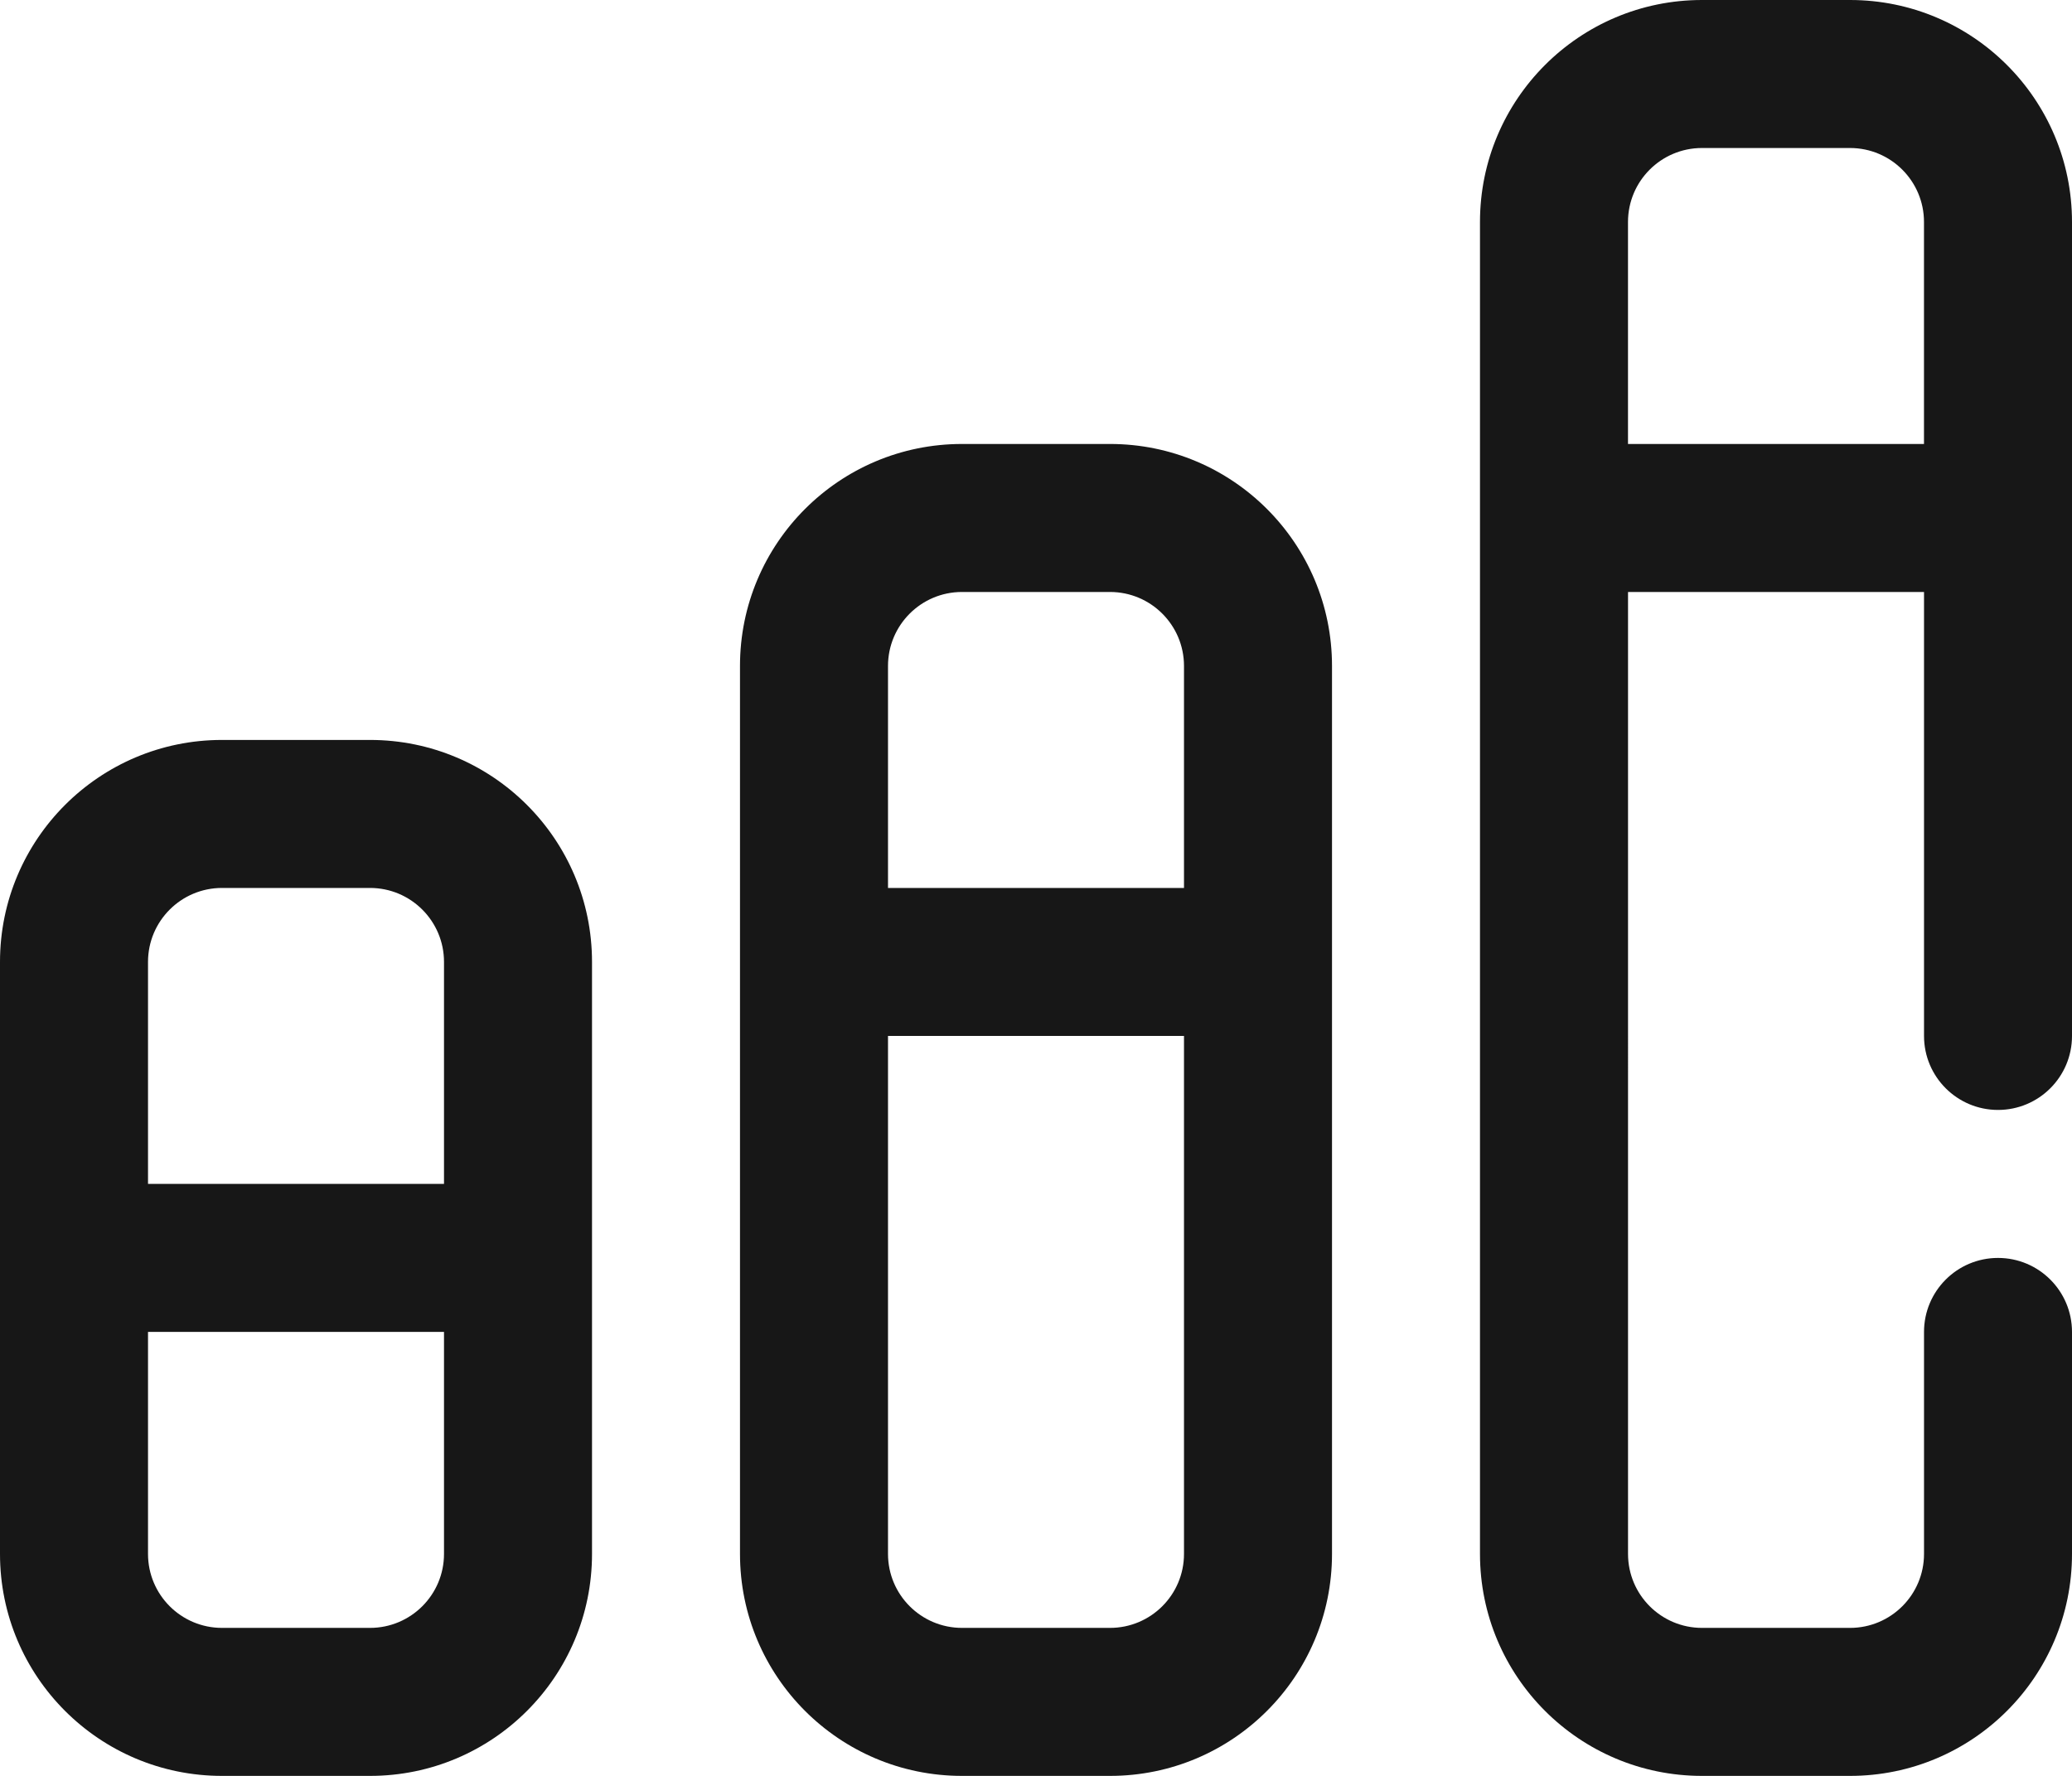 <?xml version="1.0" encoding="UTF-8"?>
<svg id="Lager_1" data-name="Lager 1" xmlns="http://www.w3.org/2000/svg" viewBox="0 0 597.33 512">
  <defs>
    <style>
      .cls-1 {
        fill: #171717;
      }
    </style>
  </defs>
  <g id="Statistic">
    <g>
      <path class="cls-1" d="M106.67,213.33h-42.67C28.65,213.33,0,241.99,0,277.33v170.67c0,35.35,28.65,64,64,64h42.67c35.35,0,64-28.65,64-64h0v-170.67c0-35.35-28.65-64-64-64ZM64,256h42.67c11.78,0,21.33,9.55,21.33,21.33v64H42.67v-64c0-11.78,9.55-21.33,21.33-21.33ZM106.67,469.33h-42.67c-11.78,0-21.33-9.55-21.33-21.33v-64h85.33v64c0,11.78-9.55,21.33-21.33,21.33Z"/>
      <path class="cls-1" d="M320,128h-42.67c-35.35,0-64,28.65-64,64v256c0,35.35,28.65,64,64,64h42.67c35.35,0,64-28.65,64-64h0V192c0-35.35-28.65-64-64-64ZM277.33,170.67h42.67c11.78,0,21.33,9.55,21.33,21.33v64h-85.33v-64c0-11.78,9.55-21.33,21.33-21.33ZM320,469.33h-42.67c-11.78,0-21.33-9.55-21.33-21.33v-149.33h85.33v149.33c0,11.78-9.55,21.33-21.33,21.33Z"/>
      <path class="cls-1" d="M533.33,0h-42.67c-35.35,0-64,28.65-64,64v384c0,35.35,28.65,64,64,64h42.67c35.35,0,64-28.65,64-64h0v-64c0-11.78-9.55-21.33-21.33-21.33s-21.33,9.55-21.33,21.33v64c0,11.78-9.55,21.33-21.33,21.33h-42.67c-11.78,0-21.33-9.55-21.33-21.33V170.67h85.33v128c0,11.78,9.55,21.33,21.33,21.33s21.33-9.55,21.33-21.33V64c0-35.35-28.65-64-64-64ZM469.33,128v-64c0-11.78,9.55-21.33,21.33-21.33h42.67c11.78,0,21.33,9.55,21.33,21.33v64h-85.33Z"/>
    </g>
  </g>
</svg>
